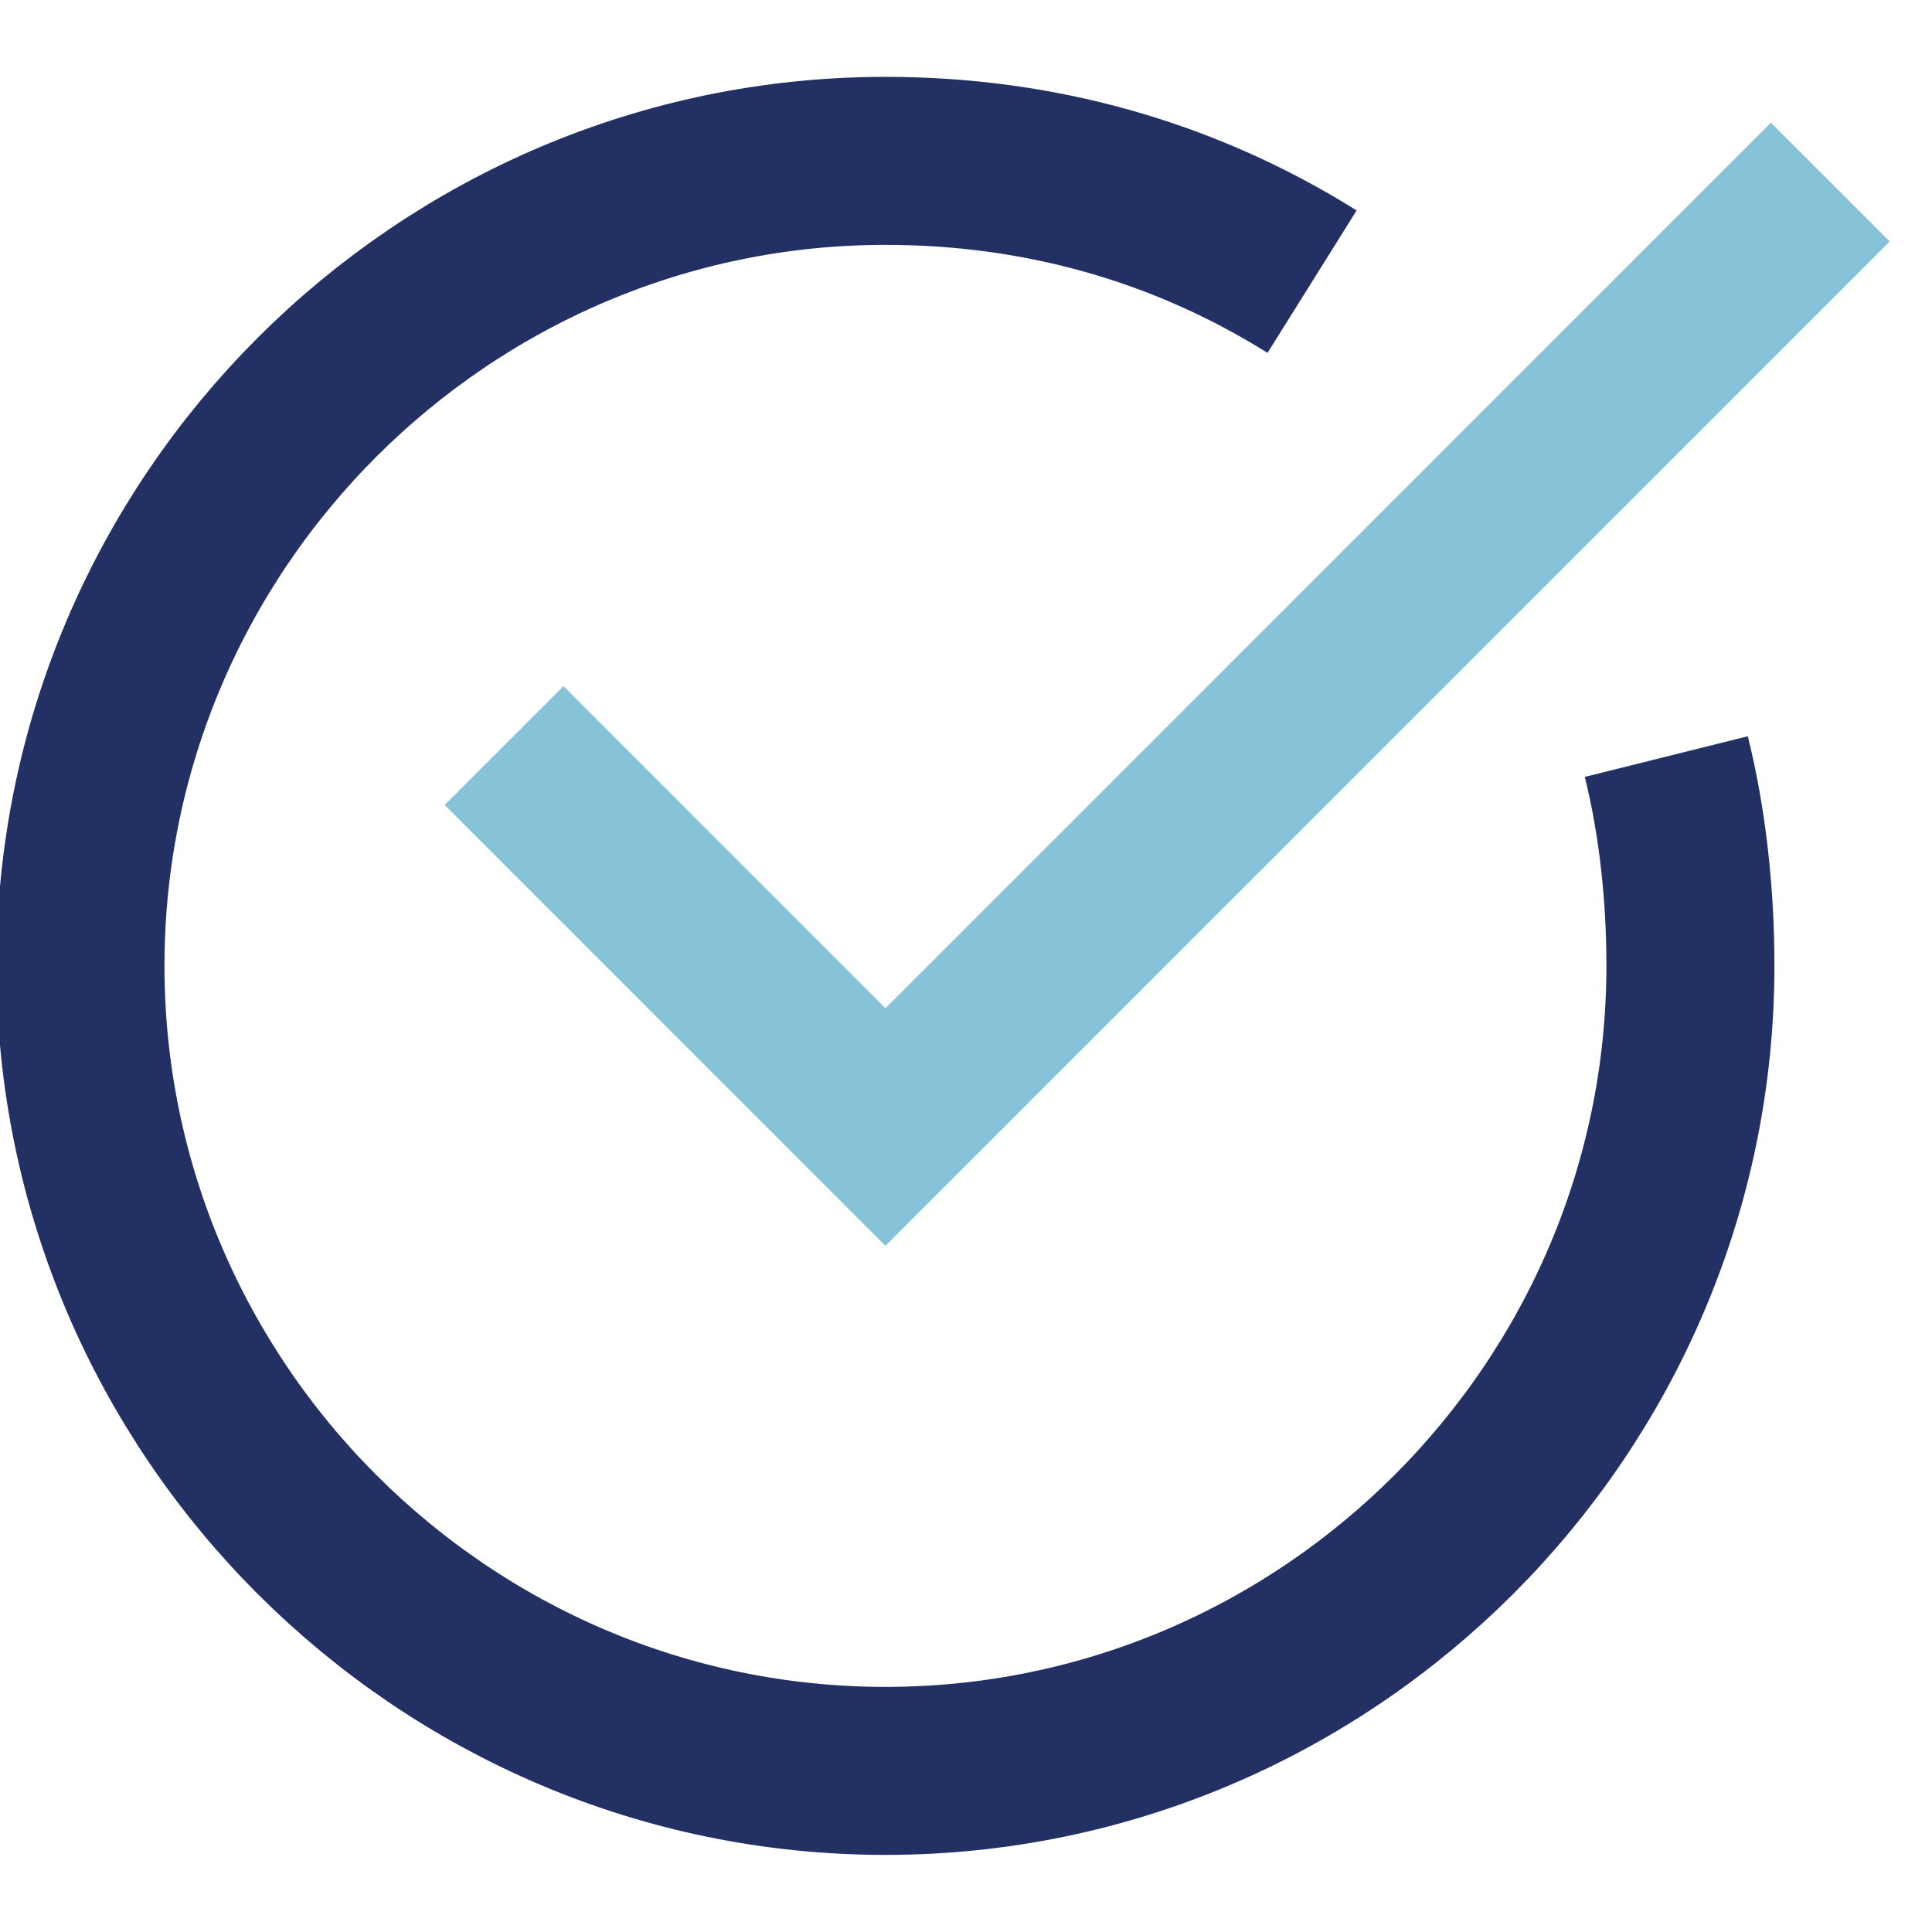 <svg xmlns="http://www.w3.org/2000/svg" width="23" height="23" viewBox="0 0 23 23" fill="none">
    <g clip-path="url(#clip0_54638_1677)">
        <path d="M19.837 9.007C20.028 9.773 20.124 10.636 20.124 11.498C20.124 16.769 15.812 21.082 10.541 21.082C5.27 21.082 0.958 16.769 0.958 11.498C0.958 6.228 5.27 1.915 10.541 1.915C12.362 1.915 14.087 2.394 15.62 3.353" stroke="#223064" stroke-width="2" stroke-miterlimit="10"/>
        <path d="M6.708 9.583L10.541 13.417L21.082 2.875" stroke="#86C2D8" stroke-width="2" stroke-miterlimit="10" stroke-linecap="square"/>
    </g>
    <defs>
        <clipPath id="clip0_54638_1677">
            <rect width="23" height="23" fill="white"/>
        </clipPath>
    </defs>
</svg>